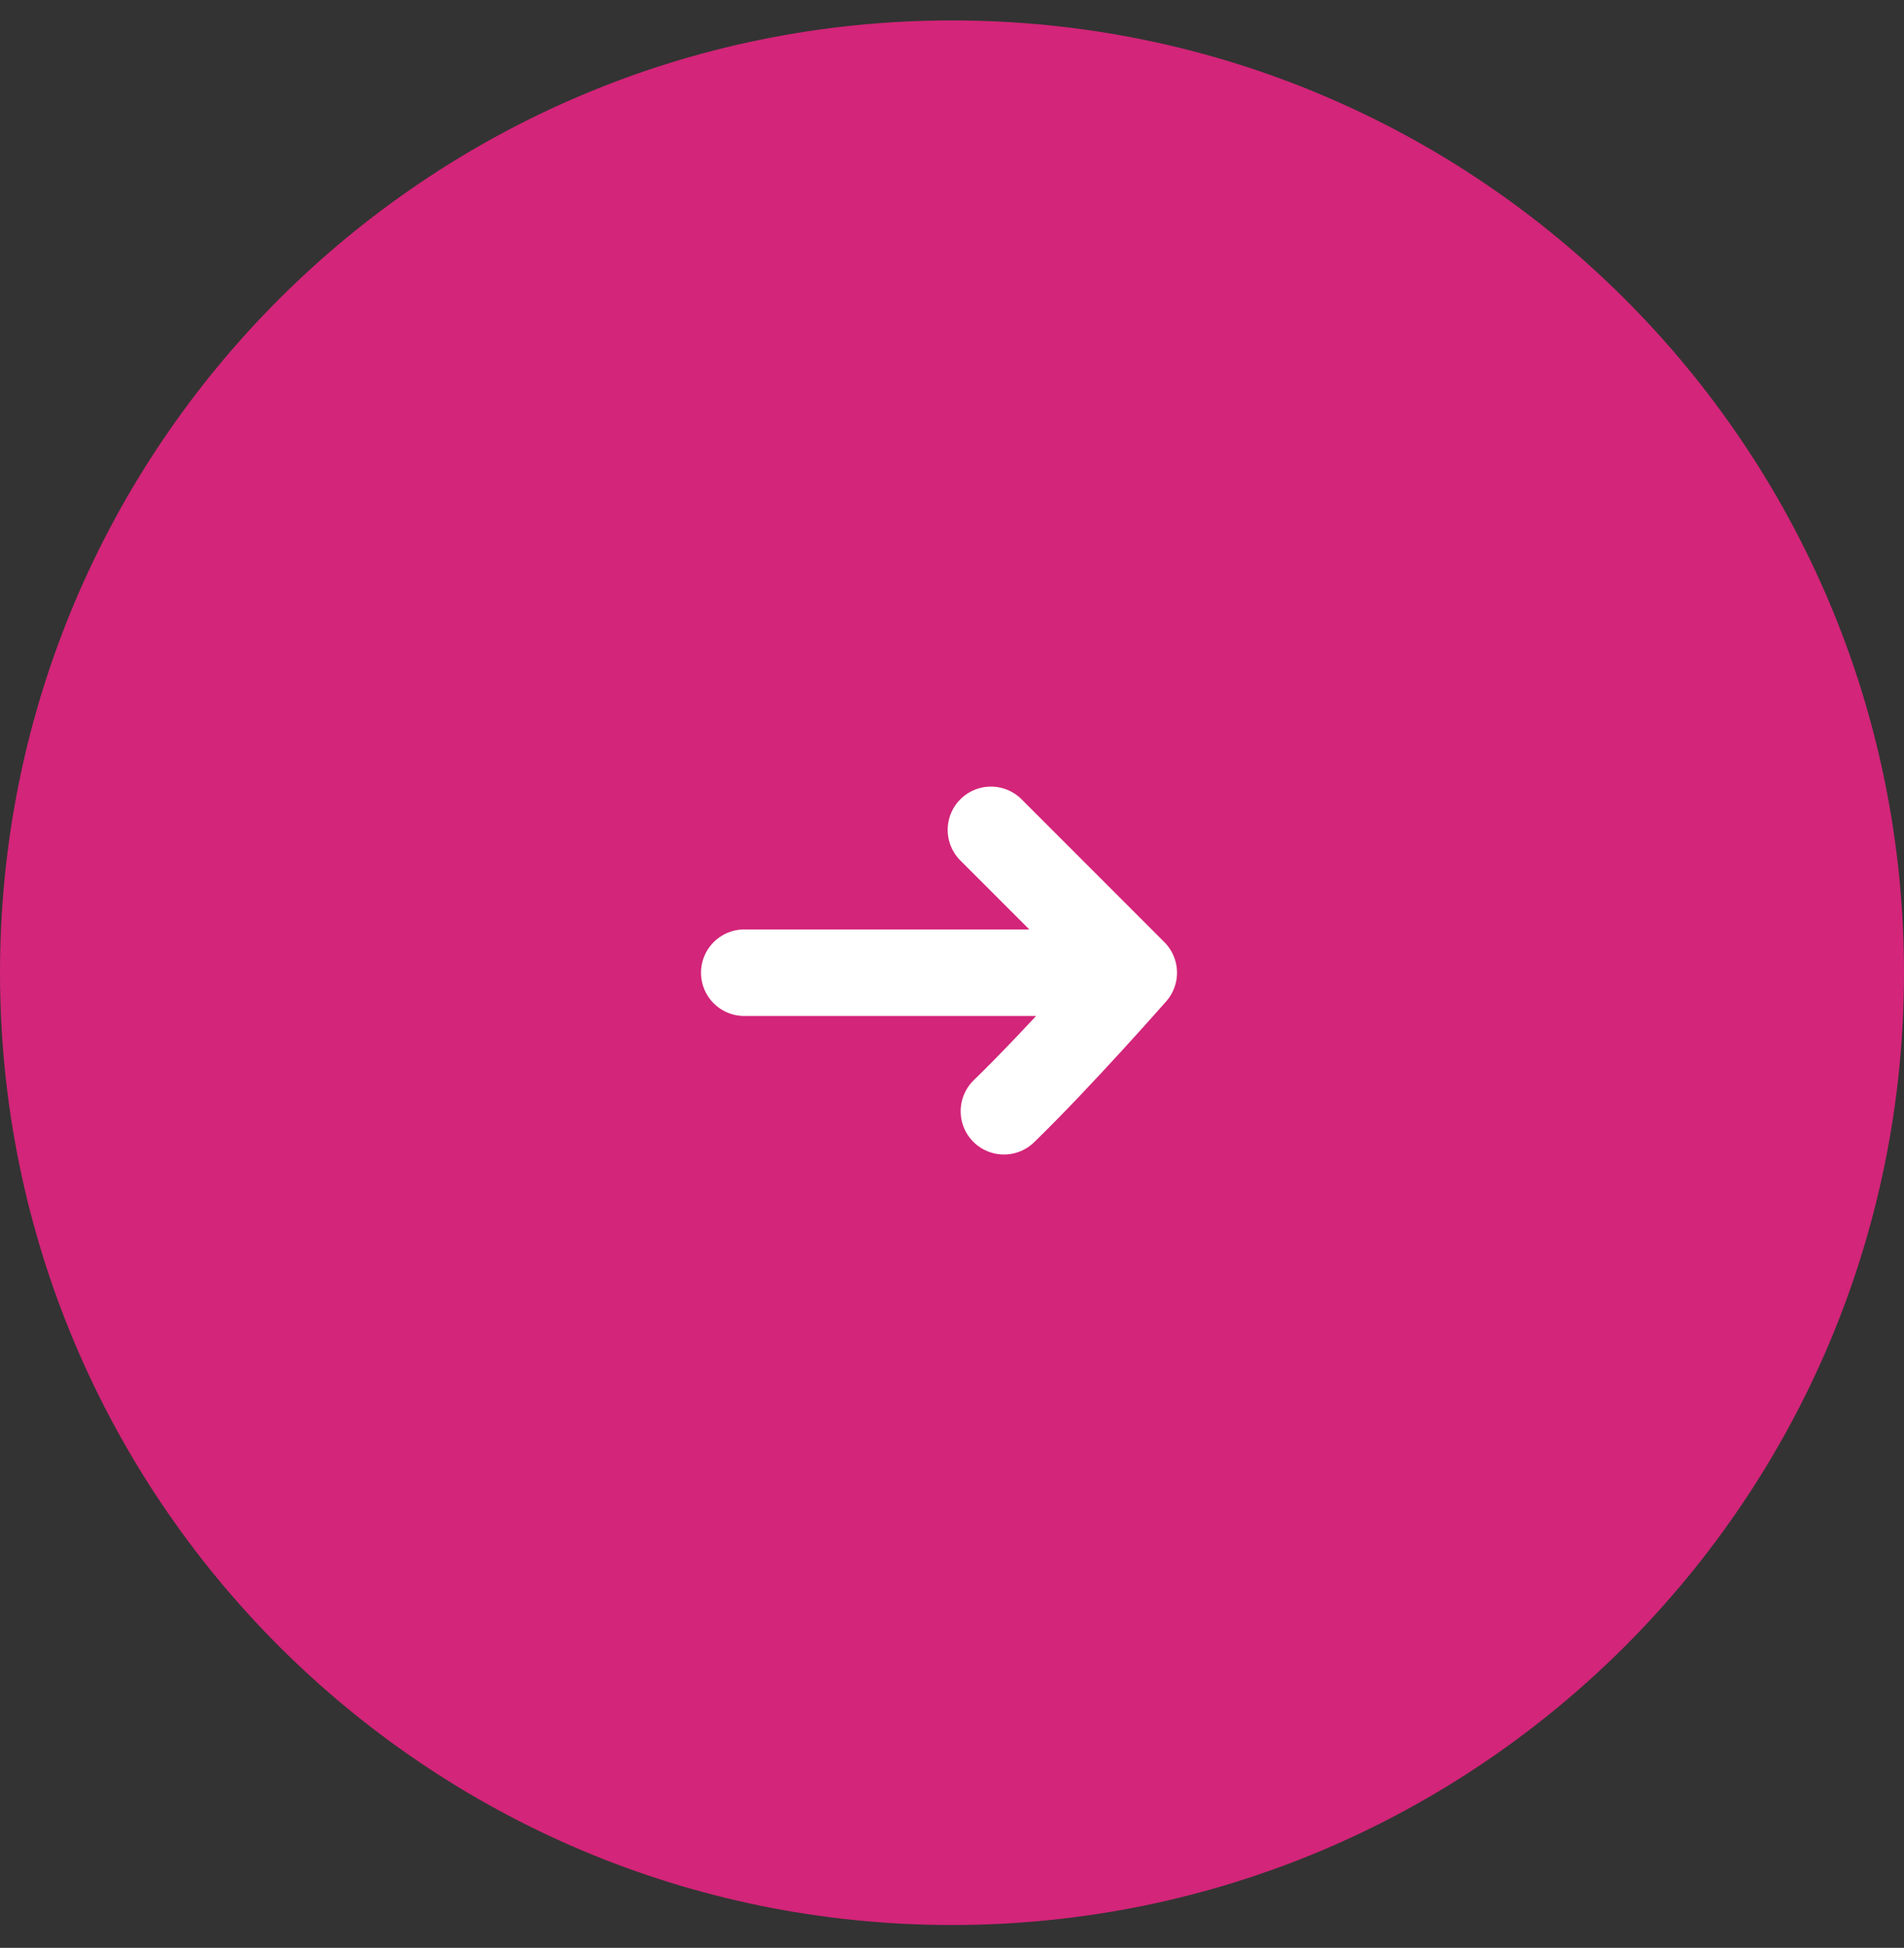 <svg width="44" height="45" viewBox="0 0 44 45" fill="none" xmlns="http://www.w3.org/2000/svg">
<rect x="0" y="0" width="44" height="45" fill="#333333" stroke="none"/>
<g clip-path="url(#clip0_65_419)">
<path d="M0 22.472C0 34.622 9.85 44.472 22 44.472C34.15 44.472 44 34.622 44 22.472C44 10.321 34.15 0.472 22 0.472C9.85 0.472 0 10.321 0 22.472Z" fill="#D32579"/>
<path d="M23.2 25.672C24.488 24.422 26.2 22.472 26.2 22.472M26.2 22.472C26.2 22.472 24.189 20.461 22.9 19.172M26.2 22.472H17.2" stroke="white" stroke-width="2" stroke-linecap="round" stroke-linejoin="round"/>
</g>
<defs>
<clipPath id="clip0_65_419">
<rect width="44" height="45" fill="white"/>
</clipPath>
</defs>
</svg>
